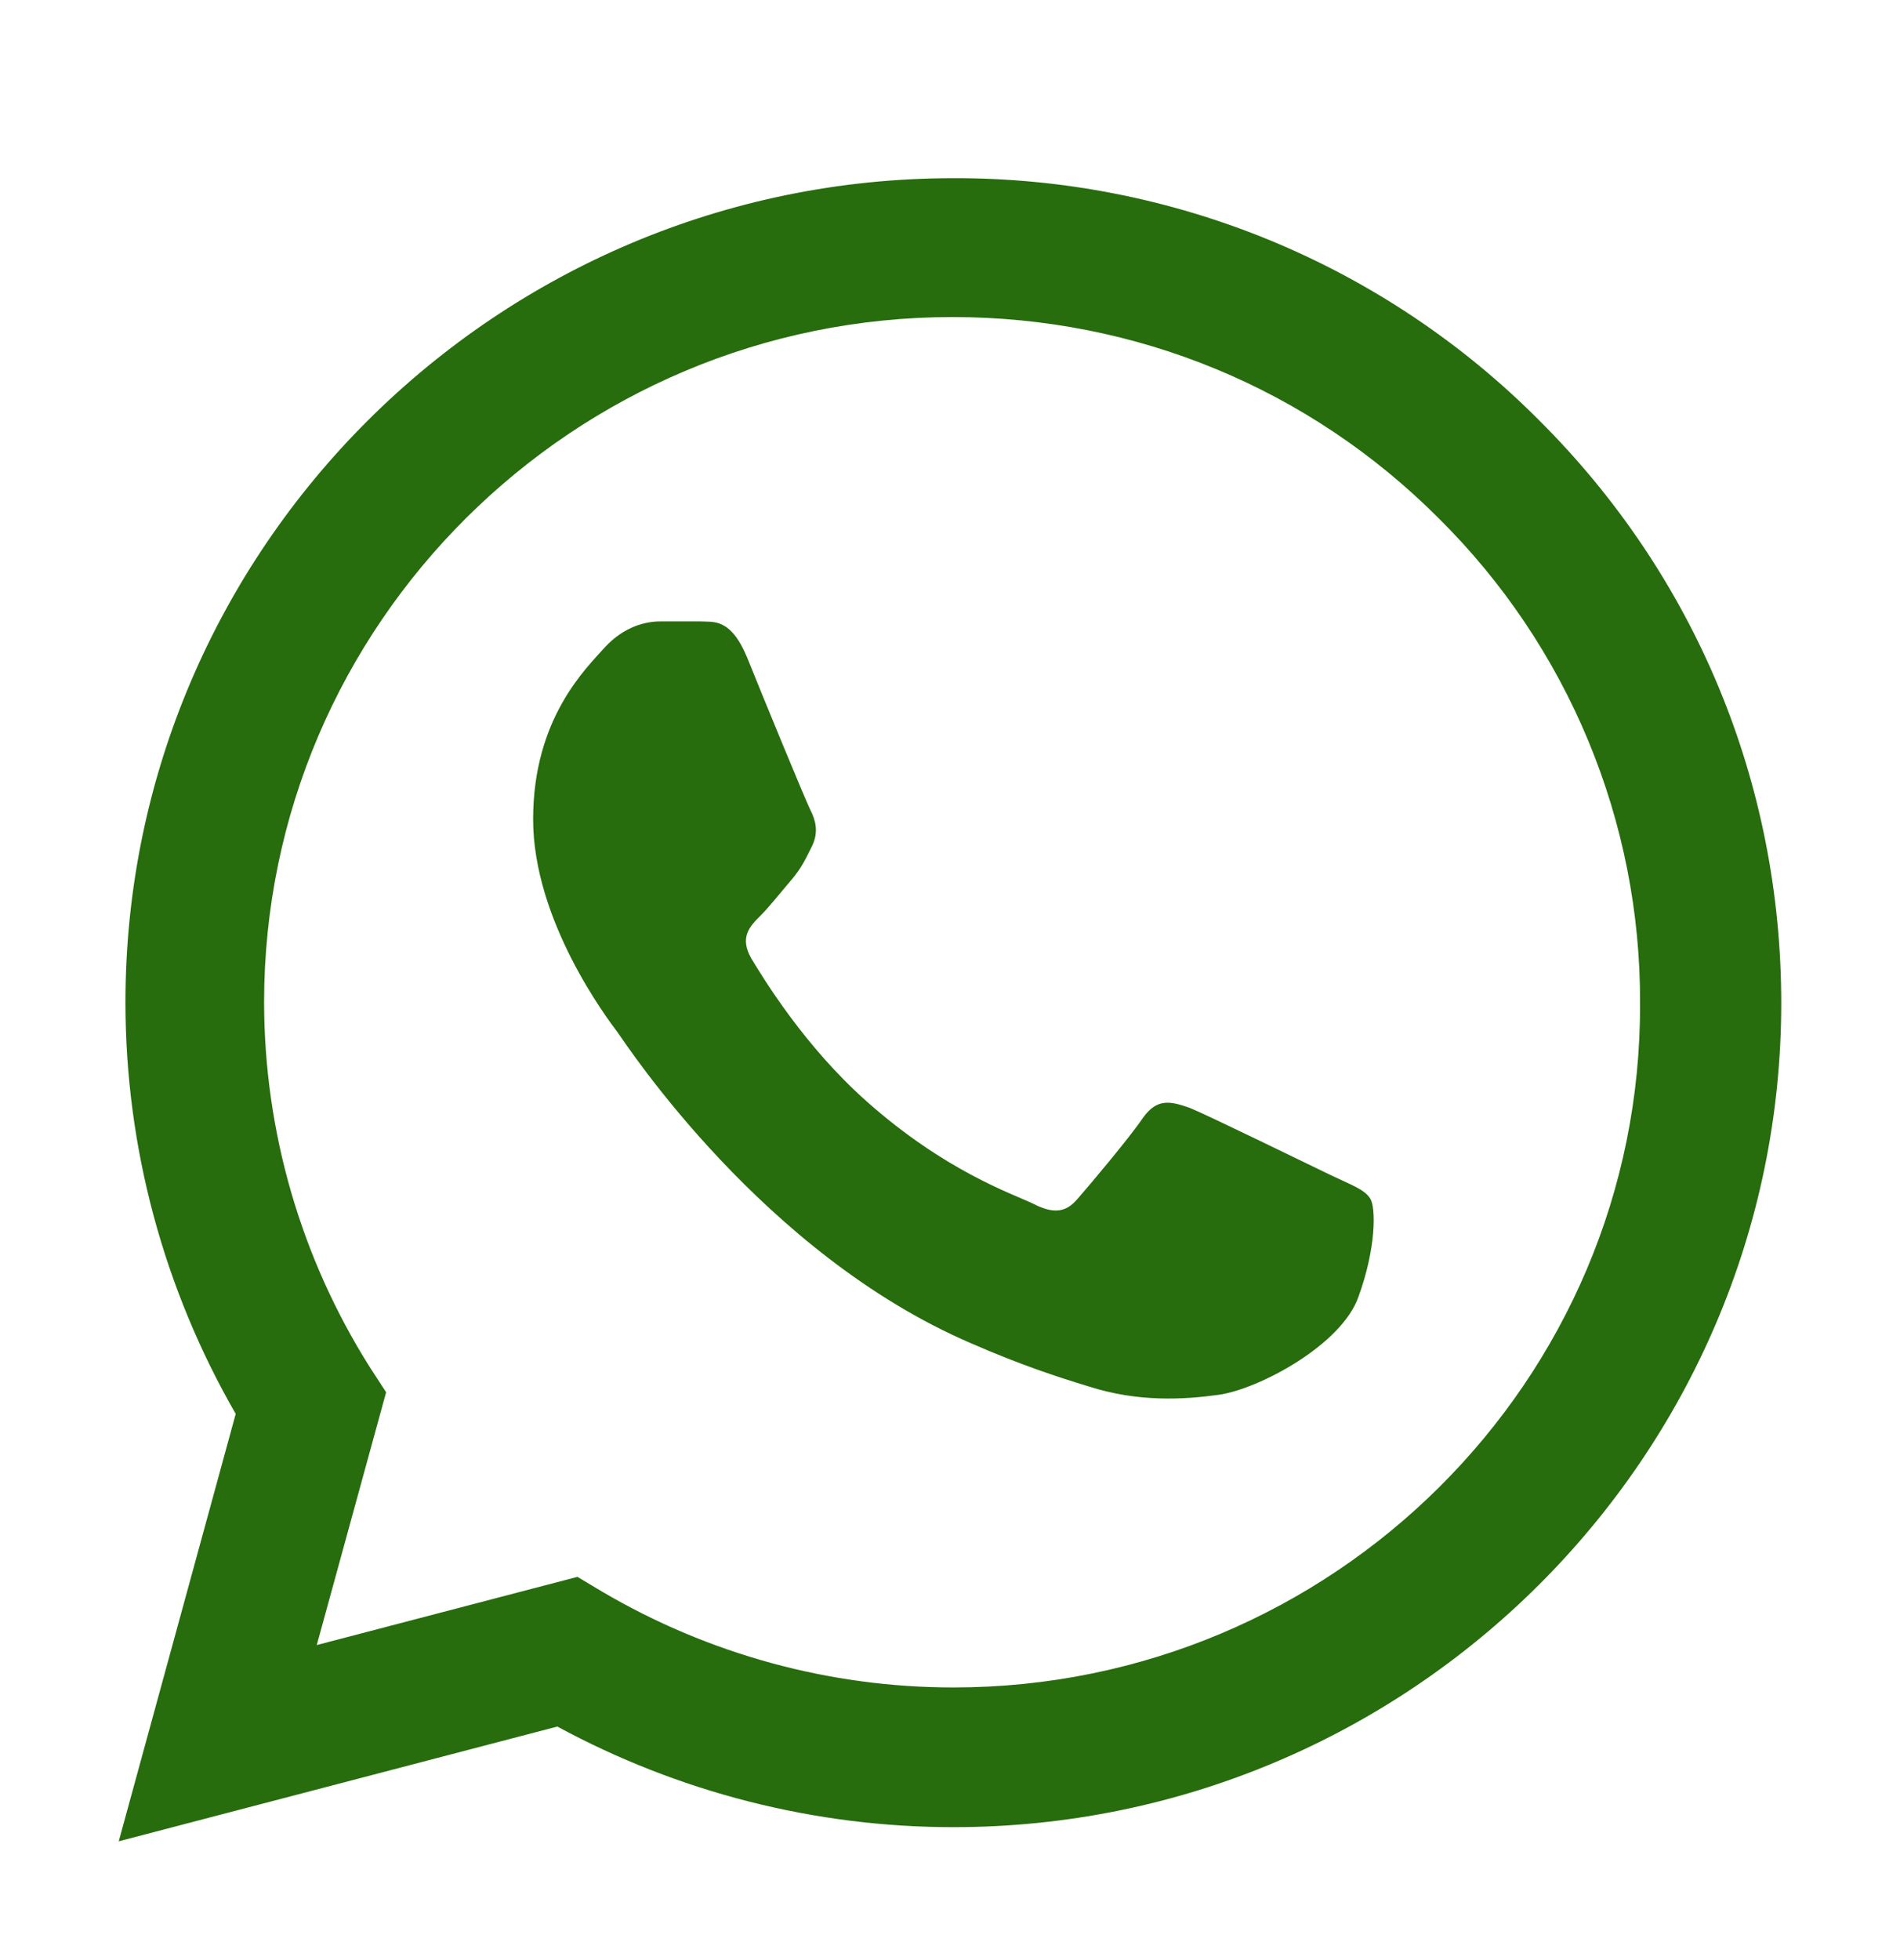 <svg width="32" height="33" viewBox="0 0 32 33" fill="none" xmlns="http://www.w3.org/2000/svg">
<path d="M25.92 7.074C24.63 5.778 23.093 4.75 21.4 4.05C19.706 3.351 17.89 2.994 16.056 3C8.374 3 2.113 9.23 2.113 16.874C2.113 19.324 2.76 21.704 3.97 23.804L2 31L9.387 29.068C11.427 30.174 13.721 30.762 16.056 30.762C23.739 30.762 30 24.532 30 16.888C30 13.178 28.551 9.692 25.92 7.074ZM16.056 28.41C13.974 28.41 11.934 27.85 10.147 26.8L9.725 26.548L5.335 27.696L6.503 23.44L6.221 23.006C5.064 21.168 4.45 19.043 4.448 16.874C4.448 10.518 9.654 5.338 16.042 5.338C19.138 5.338 22.05 6.542 24.231 8.726C25.311 9.796 26.167 11.068 26.749 12.469C27.331 13.87 27.628 15.372 27.622 16.888C27.65 23.244 22.444 28.41 16.056 28.41ZM22.416 19.786C22.064 19.618 20.348 18.778 20.038 18.652C19.715 18.54 19.489 18.484 19.25 18.82C19.011 19.17 18.35 19.954 18.153 20.178C17.956 20.416 17.745 20.444 17.393 20.262C17.041 20.094 15.916 19.716 14.593 18.54C13.552 17.616 12.862 16.482 12.651 16.132C12.454 15.782 12.623 15.6 12.806 15.418C12.961 15.264 13.158 15.012 13.327 14.816C13.495 14.62 13.566 14.466 13.678 14.242C13.791 14.004 13.735 13.808 13.65 13.64C13.566 13.472 12.862 11.764 12.581 11.064C12.3 10.392 12.004 10.476 11.793 10.462H11.118C10.878 10.462 10.513 10.546 10.189 10.896C9.879 11.246 8.979 12.086 8.979 13.794C8.979 15.502 10.231 17.154 10.4 17.378C10.569 17.616 12.862 21.116 16.352 22.614C17.182 22.978 17.829 23.188 18.336 23.342C19.166 23.608 19.926 23.566 20.531 23.482C21.206 23.384 22.599 22.642 22.88 21.83C23.176 21.018 23.176 20.332 23.077 20.178C22.979 20.024 22.768 19.954 22.416 19.786Z" fill="#276C0D"/>
</svg>
